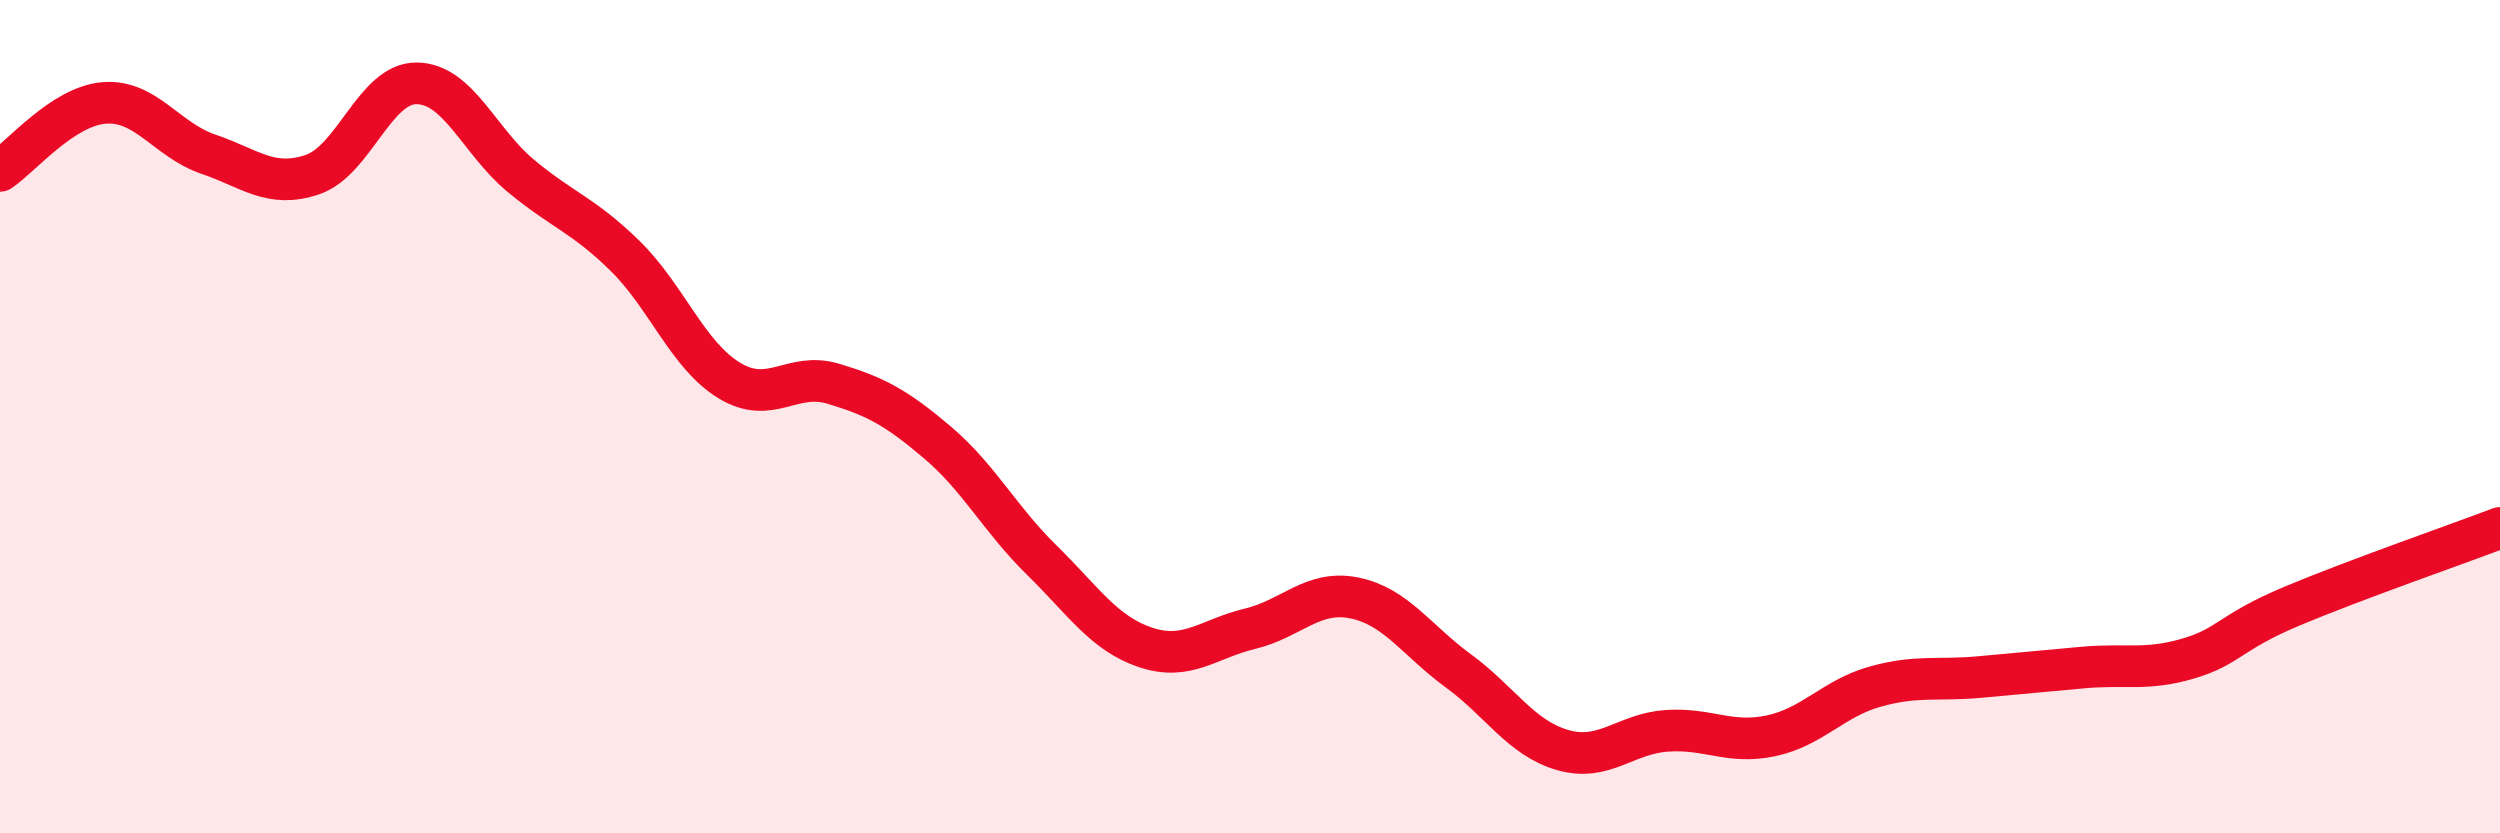 
    <svg width="60" height="20" viewBox="0 0 60 20" xmlns="http://www.w3.org/2000/svg">
      <path
        d="M 0,4.1 C 0.5,3.77 1.5,2.55 2.5,2.47 C 3.5,2.39 4,3.36 5,3.7 C 6,4.04 6.5,4.53 7.5,4.19 C 8.5,3.85 9,1.99 10,2 C 11,2.01 11.5,3.39 12.5,4.22 C 13.5,5.05 14,5.16 15,6.14 C 16,7.12 16.5,8.52 17.5,9.13 C 18.5,9.74 19,8.91 20,9.21 C 21,9.51 21.5,9.77 22.5,10.62 C 23.5,11.47 24,12.46 25,13.44 C 26,14.42 26.5,15.21 27.5,15.54 C 28.5,15.87 29,15.33 30,15.09 C 31,14.85 31.5,14.15 32.5,14.35 C 33.5,14.55 34,15.37 35,16.1 C 36,16.83 36.5,17.71 37.5,18 C 38.5,18.29 39,17.61 40,17.54 C 41,17.47 41.5,17.87 42.5,17.66 C 43.5,17.45 44,16.76 45,16.48 C 46,16.2 46.5,16.34 47.5,16.25 C 48.5,16.16 49,16.11 50,16.02 C 51,15.93 51.5,16.1 52.5,15.81 C 53.5,15.52 53.5,15.18 55,14.55 C 56.5,13.92 59,13.05 60,12.67L60 20L0 20Z"
        fill="#EB0A25"
        opacity="0.1"
        stroke-linecap="round"
        stroke-linejoin="round"
      />
      <path
        d="M 0,4.1 C 0.5,3.77 1.5,2.55 2.5,2.47 C 3.5,2.39 4,3.36 5,3.7 C 6,4.04 6.5,4.53 7.5,4.19 C 8.5,3.85 9,1.99 10,2 C 11,2.01 11.5,3.39 12.5,4.22 C 13.5,5.05 14,5.16 15,6.14 C 16,7.12 16.5,8.52 17.5,9.13 C 18.5,9.74 19,8.91 20,9.21 C 21,9.51 21.5,9.77 22.5,10.62 C 23.5,11.47 24,12.46 25,13.44 C 26,14.42 26.5,15.21 27.5,15.54 C 28.5,15.87 29,15.33 30,15.09 C 31,14.85 31.5,14.15 32.5,14.35 C 33.5,14.55 34,15.37 35,16.1 C 36,16.83 36.5,17.71 37.5,18 C 38.5,18.29 39,17.61 40,17.54 C 41,17.47 41.5,17.87 42.5,17.66 C 43.5,17.45 44,16.76 45,16.48 C 46,16.2 46.5,16.34 47.5,16.25 C 48.5,16.16 49,16.11 50,16.02 C 51,15.93 51.5,16.1 52.5,15.81 C 53.5,15.52 53.5,15.18 55,14.55 C 56.5,13.92 59,13.05 60,12.67"
        stroke="#EB0A25"
        stroke-width="1"
        fill="none"
        stroke-linecap="round"
        stroke-linejoin="round"
      />
    </svg>
  